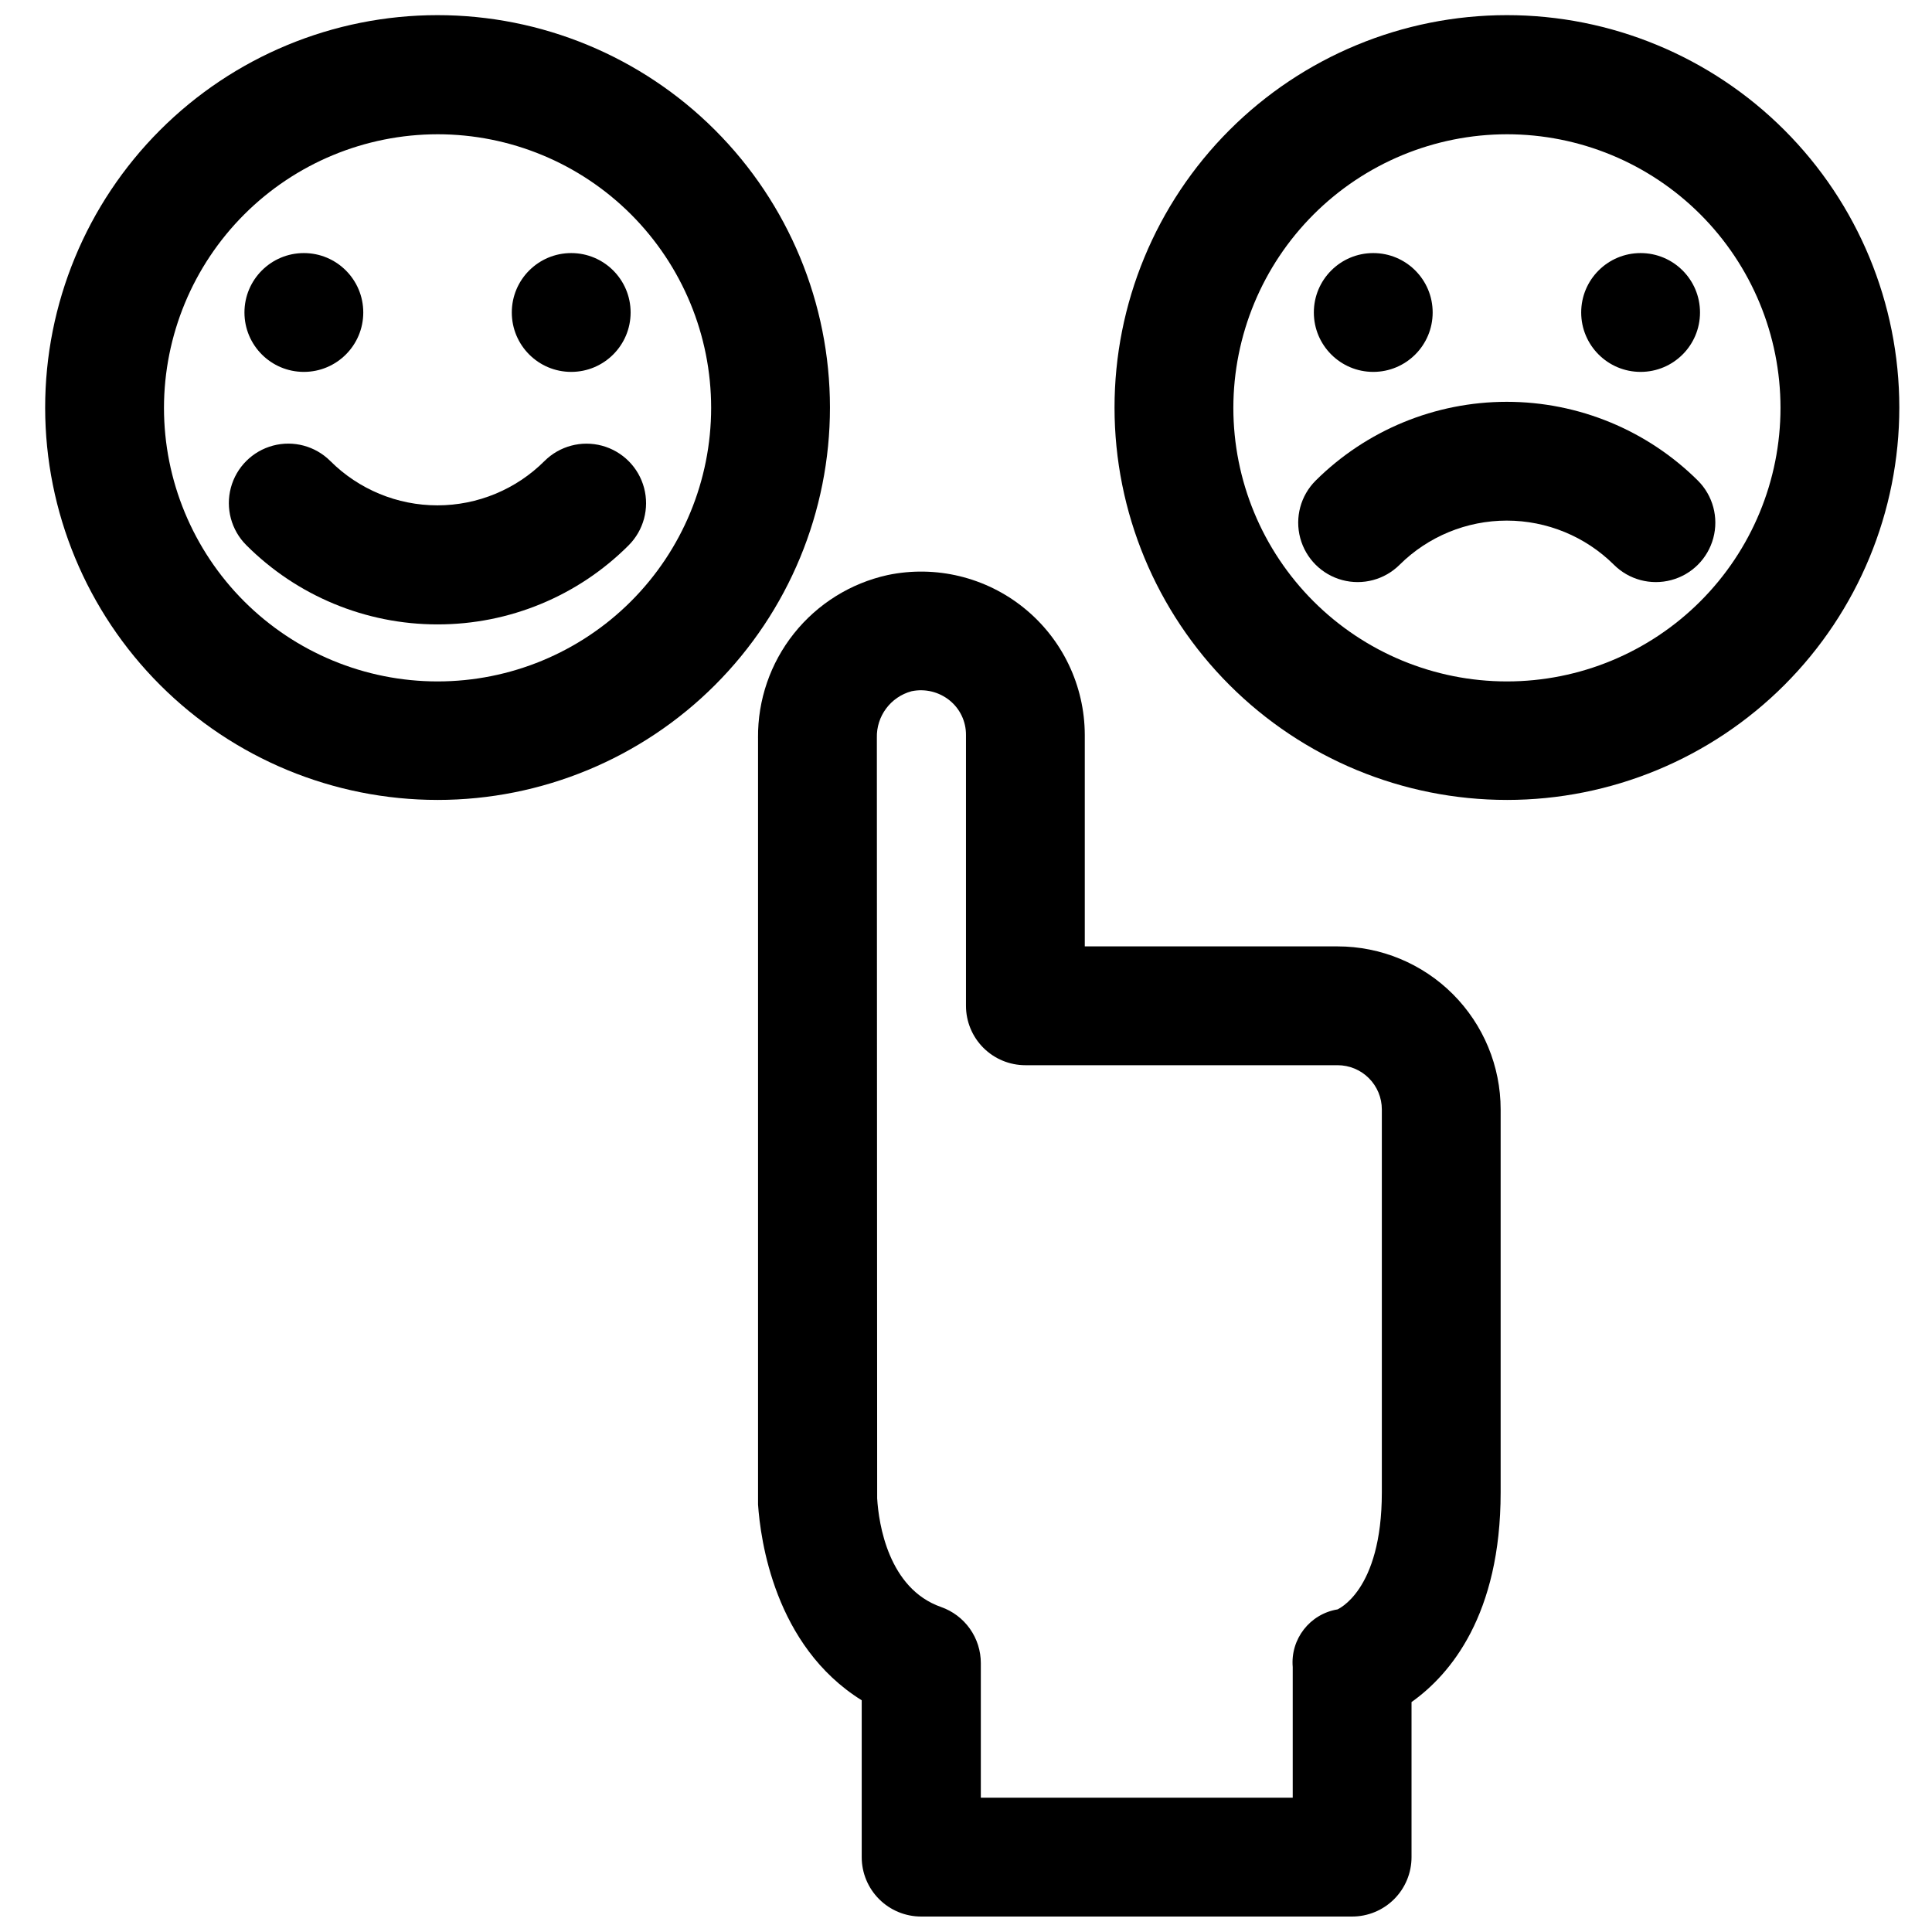 <?xml version="1.0" encoding="UTF-8"?>
<!-- Uploaded to: ICON Repo, www.svgrepo.com, Generator: ICON Repo Mixer Tools -->
<svg width="800px" height="800px" version="1.1" viewBox="144 144 512 512" xmlns="http://www.w3.org/2000/svg">
 <defs>
  <clipPath id="c">
   <path d="m344 295h198v356.9h-198z"/>
  </clipPath>
  <clipPath id="b">
   <path d="m155 148.09h209v207.91h-209z"/>
  </clipPath>
  <clipPath id="a">
   <path d="m439 148.09h209v207.91h-209z"/>
  </clipPath>
 </defs>
 <g clip-path="url(#c)">
  <path d="m344.89 339.54v199.32 3.856c0.629 9.211 4.328 37.473 27.473 51.875v41.57c0 4.176 1.66 8.18 4.613 11.133 2.949 2.953 6.957 4.609 11.133 4.609h114.22c4.176 0 8.18-1.656 11.133-4.609s4.609-6.957 4.609-11.133v-41.094c10.312-7.32 23.617-23.145 23.617-55.578v-101.47c0-11.461-4.555-22.453-12.66-30.559-8.102-8.105-19.094-12.656-30.559-12.656h-66.988v-56.051c-0.031-13.047-5.934-25.387-16.07-33.598-10.137-8.215-23.434-11.43-36.203-8.754-9.797 2.164-18.555 7.633-24.805 15.488-6.25 7.852-9.609 17.613-9.516 27.652zm31.488 0c-0.16-5.758 3.648-10.867 9.211-12.359 3.555-0.738 7.25 0.156 10.074 2.438 2.758 2.227 4.352 5.59 4.332 9.133v71.793c0 4.176 1.656 8.18 4.609 11.133 2.953 2.953 6.957 4.613 11.133 4.613h82.734c3.113 0 6.094 1.234 8.293 3.434 2.203 2.199 3.438 5.184 3.438 8.293v101.47c0 26.371-11.887 31.016-11.73 31.016-7.34 1.203-12.52 7.856-11.887 15.27v34.637h-82.656v-35.66c0.004-3.266-1.008-6.453-2.898-9.121-1.891-2.664-4.562-4.676-7.648-5.758-13.934-4.879-16.531-22.043-16.926-28.812v-2.203z"/>
 </g>
 <g clip-path="url(#b)">
  <path d="m259.96 355.99c27.582 0 54.035-10.957 73.539-30.465 19.504-19.508 30.457-45.965 30.449-73.551-0.008-27.582-10.973-54.035-30.488-73.531-19.512-19.496-45.969-30.445-73.555-30.43-27.582 0.012-54.031 10.984-73.523 30.504-19.496 19.516-30.434 45.98-30.414 73.562 0.023 27.566 10.988 53.996 30.488 73.48 19.496 19.484 45.938 30.43 73.504 30.43zm0-176.41c19.227 0 37.668 7.637 51.266 21.234 13.594 13.598 21.234 32.039 21.234 51.266 0 19.23-7.641 37.672-21.234 51.266-13.598 13.598-32.039 21.238-51.266 21.238-19.23 0-37.672-7.641-51.27-21.238-13.594-13.594-21.234-32.035-21.234-51.266 0.023-19.223 7.668-37.648 21.258-51.242 13.594-13.594 32.023-21.238 51.246-21.258z"/>
 </g>
 <path d="m259.96 309.47c18.984 0.027 37.199-7.508 50.617-20.938 3.992-3.981 5.559-9.789 4.109-15.234-1.449-5.449-5.695-9.711-11.141-11.18-5.441-1.469-11.254 0.078-15.25 4.059-7.527 7.519-17.734 11.746-28.379 11.746-10.641 0-20.848-4.227-28.375-11.746-3.981-3.981-9.781-5.535-15.219-4.078-5.434 1.457-9.68 5.703-11.137 11.137-1.457 5.438 0.098 11.238 4.074 15.219 13.434 13.465 31.676 21.027 50.699 21.016z"/>
 <path d="m240.27 226.81c0 8.695-7.047 15.746-15.742 15.746s-15.746-7.051-15.746-15.746 7.051-15.742 15.746-15.742 15.742 7.047 15.742 15.742"/>
 <path d="m311.12 226.81c0 8.695-7.051 15.746-15.746 15.746-8.695 0-15.742-7.051-15.742-15.746s7.047-15.742 15.742-15.742c8.695 0 15.746 7.047 15.746 15.742"/>
 <g clip-path="url(#a)">
  <path d="m543.35 355.99c27.586 0 54.039-10.957 73.543-30.465 19.5-19.508 30.453-45.965 30.445-73.551-0.004-27.582-10.973-54.035-30.484-73.531-19.512-19.496-45.973-30.445-73.555-30.43-27.586 0.012-54.035 10.984-73.527 30.504-19.492 19.516-30.434 45.98-30.41 73.562 0.02 27.566 10.984 53.996 30.484 73.48s45.938 30.43 73.504 30.43zm0-176.41c19.23 0 37.672 7.637 51.266 21.234 13.598 13.598 21.234 32.039 21.234 51.266 0 19.23-7.637 37.672-21.234 51.266-13.594 13.598-32.035 21.238-51.266 21.238-19.227 0-37.668-7.641-51.266-21.238-13.598-13.594-21.234-32.035-21.234-51.266 0.02-19.223 7.664-37.648 21.258-51.242 13.59-13.594 32.02-21.238 51.242-21.258z"/>
 </g>
 <path d="m514.93 293.65c7.551-7.484 17.75-11.684 28.379-11.684s20.832 4.199 28.379 11.684c3.981 3.981 9.781 5.531 15.215 4.074 5.438-1.453 9.684-5.699 11.141-11.137s-0.098-11.238-4.078-15.215c-13.465-13.379-31.676-20.887-50.656-20.887-18.98 0-37.191 7.508-50.656 20.887-3.981 3.977-5.535 9.777-4.078 15.215s5.703 9.684 11.141 11.137c5.434 1.457 11.234-0.094 15.215-4.074z"/>
 <path d="m523.67 226.81c0 8.695-7.047 15.746-15.742 15.746-8.695 0-15.746-7.051-15.746-15.746s7.051-15.742 15.746-15.742c8.695 0 15.742 7.047 15.742 15.742"/>
 <path d="m594.52 226.81c0 8.695-7.047 15.746-15.742 15.746-8.695 0-15.746-7.051-15.746-15.746s7.051-15.742 15.746-15.742c8.695 0 15.742 7.047 15.742 15.742"/>
</svg>